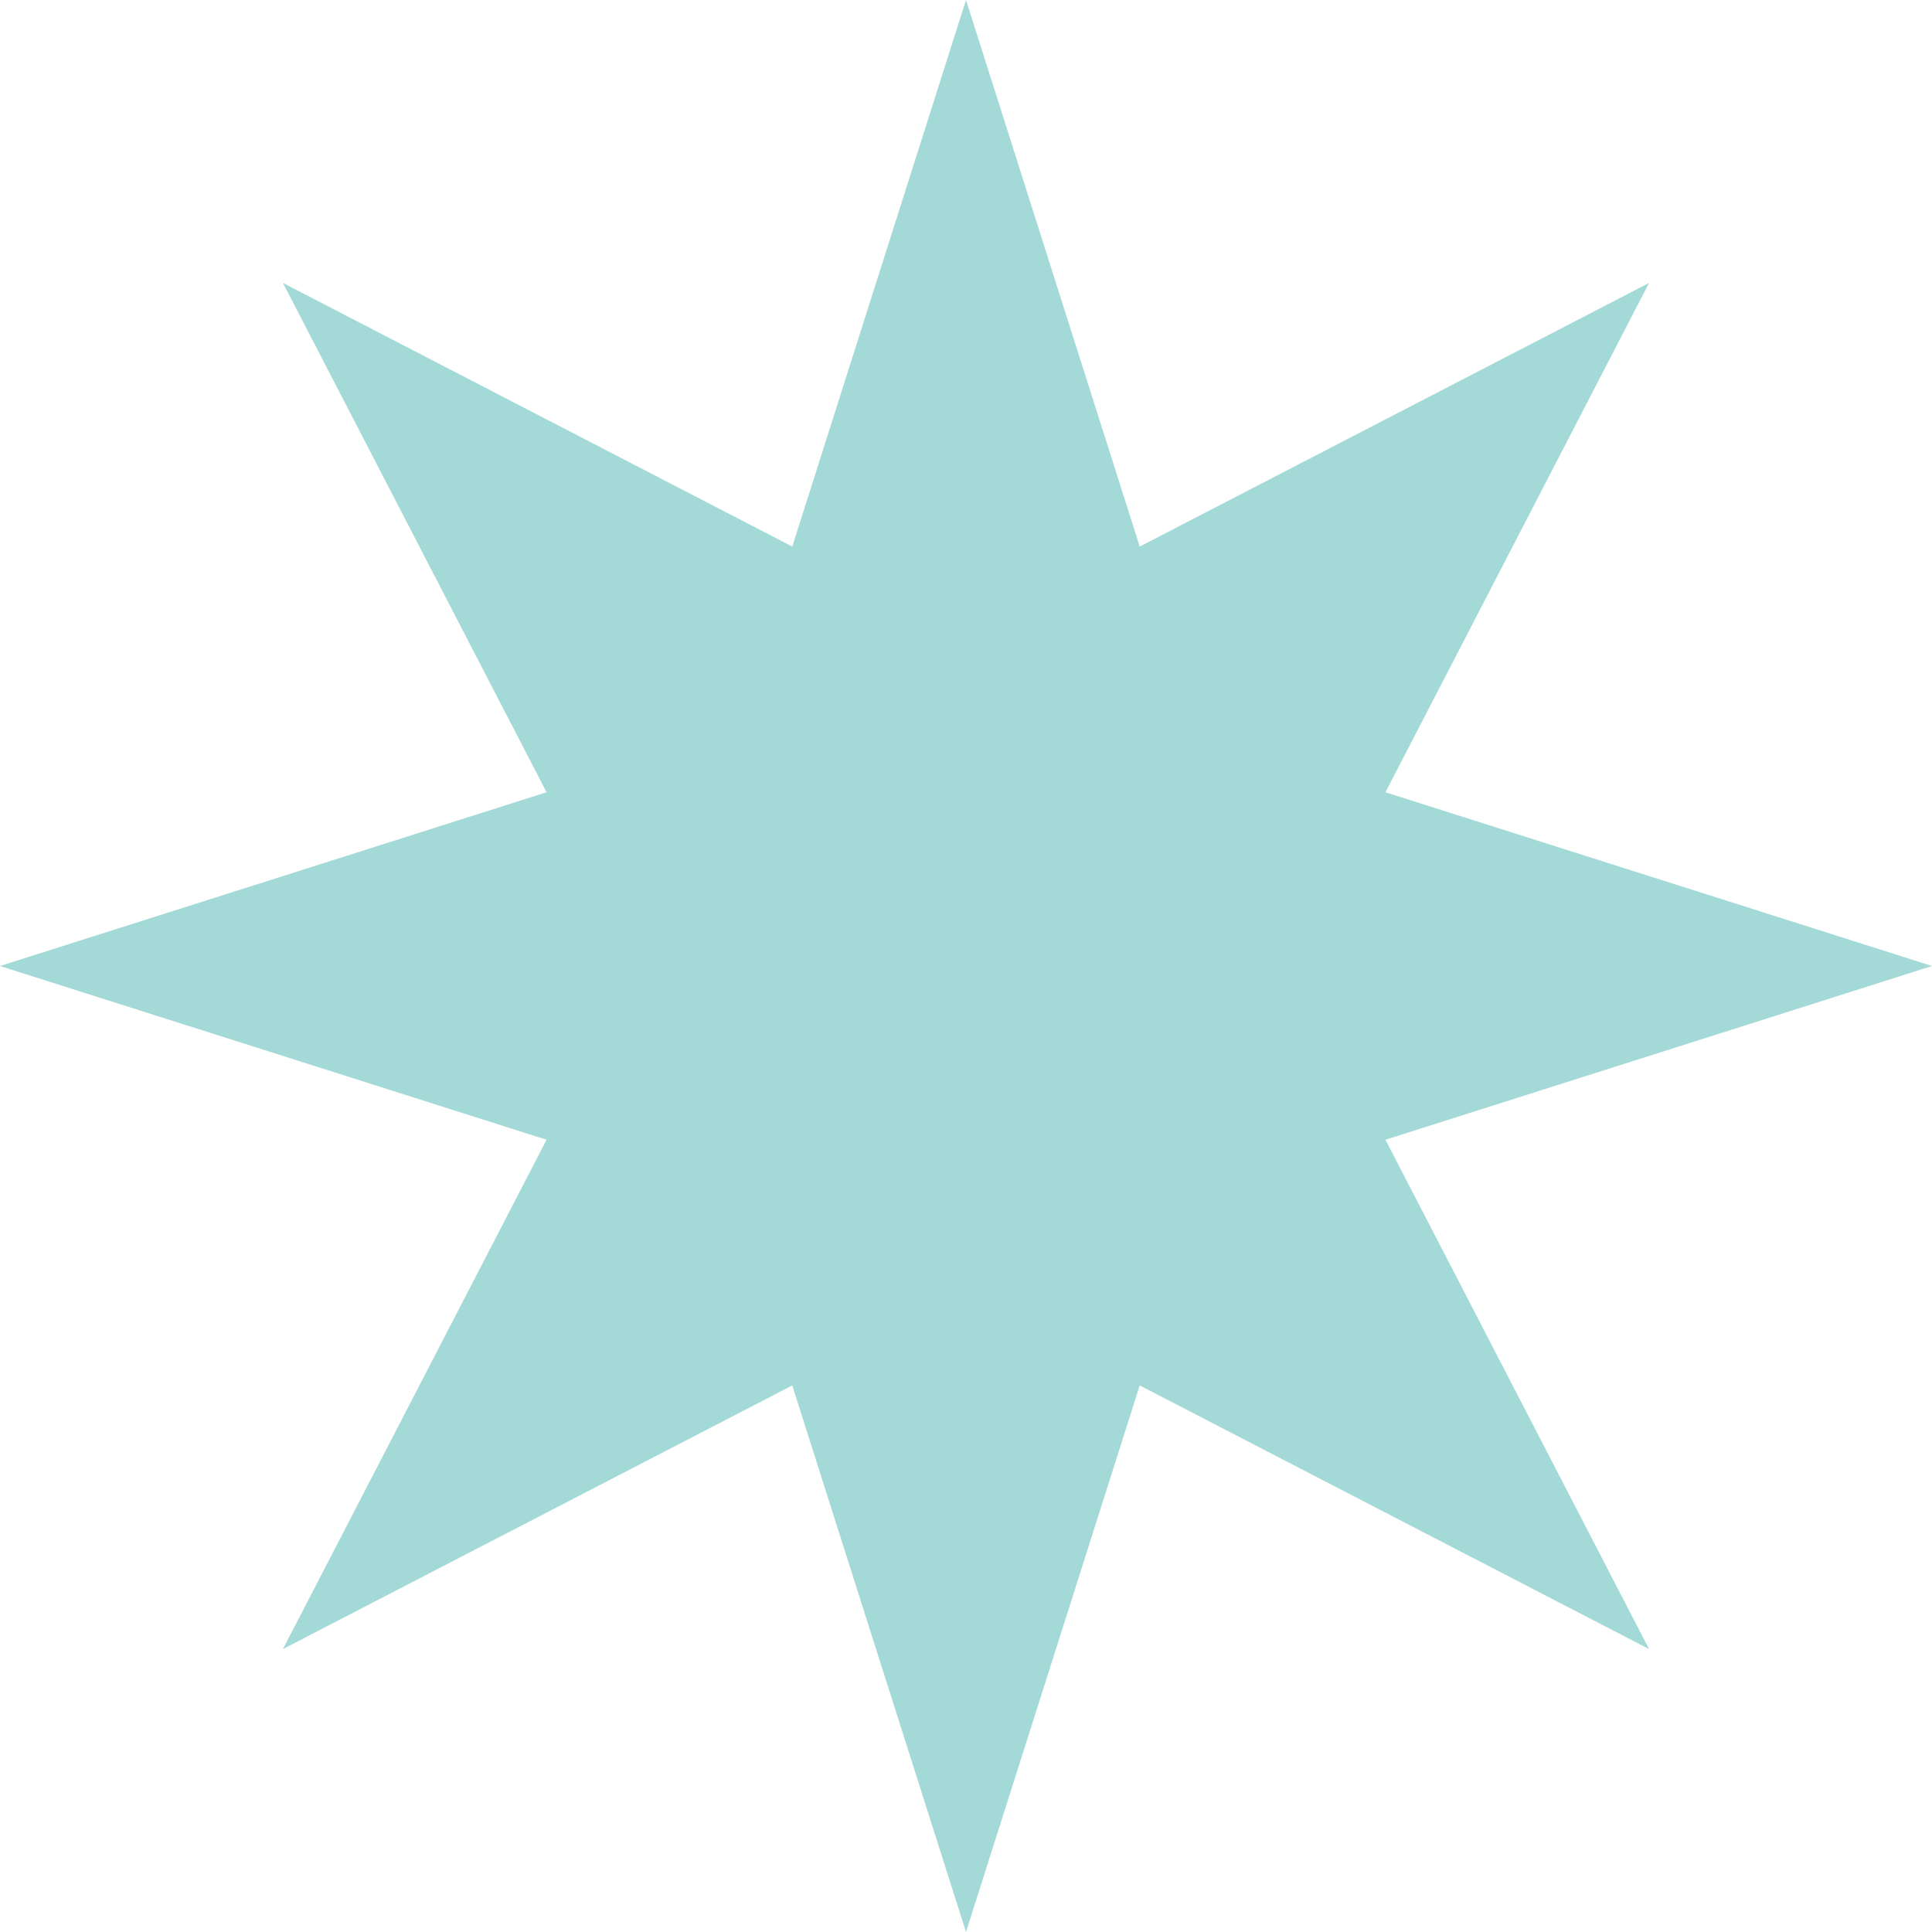 <svg width="40" height="40" viewBox="0 0 40 40" fill="none" xmlns="http://www.w3.org/2000/svg">
<path d="M20 0L23.597 11.316L34.142 5.858L28.684 16.403L40 20L28.684 23.597L34.142 34.142L23.597 28.684L20 40L16.403 28.684L5.858 34.142L11.316 23.597L0 20L11.316 16.403L5.858 5.858L16.403 11.316L20 0Z" fill="#A3D9D7"/>
</svg>
